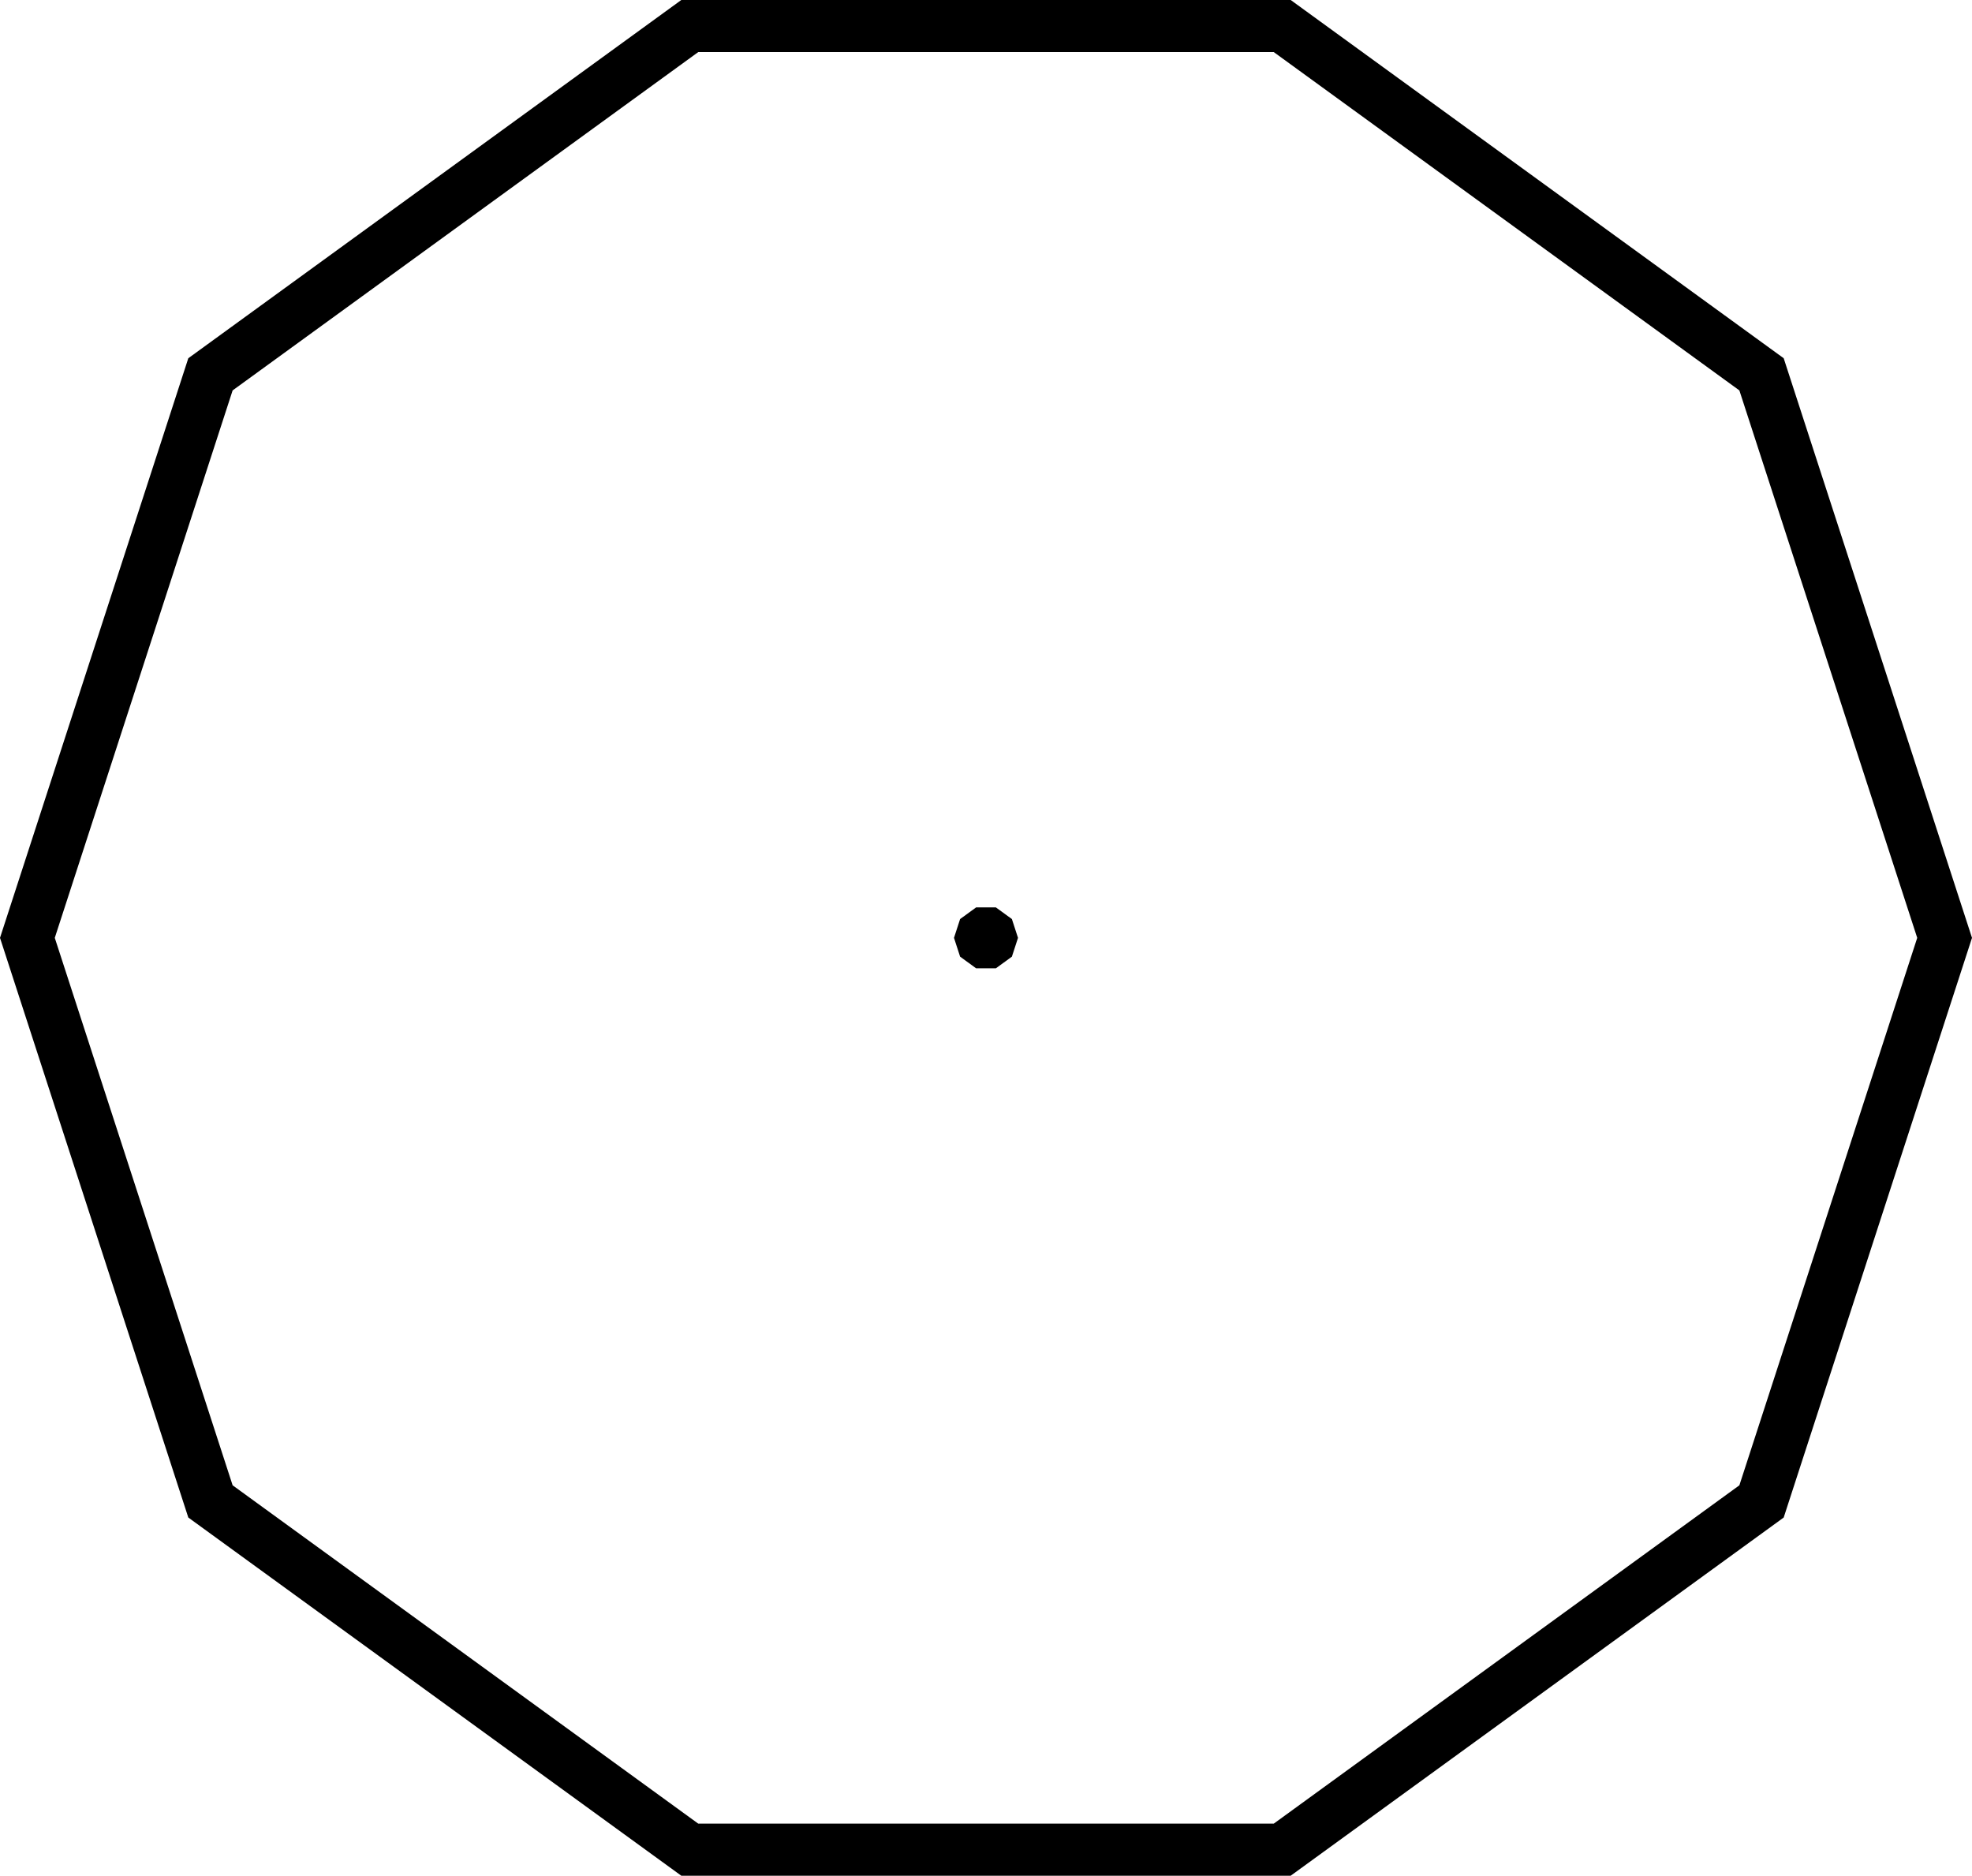 <svg xmlns="http://www.w3.org/2000/svg" viewBox="0 0 1080 1027.14">
  <g id="Layer_2" data-name="Layer 2">
    <g id="레이어_1" data-name="레이어 1">
      <g>
        <polygon points="534.58 496.9 525.82 503.27 522.47 513.57 525.82 523.87 534.58 530.24 545.42 530.24 554.18 523.87 557.53 513.57 554.18 503.27 545.42 496.9 534.58 496.9"/>
        <path d="M706.87,1027.14H373.13L103.13,831,0,513.57l103.13-317.4L373.13,0H706.87l270,196.17L1080,513.57,976.87,831ZM382.4,998.62H697.6l255-185.27L1050,513.57l-97.4-299.78L697.6,28.52H382.4l-255,185.27L30,513.57l97.4,299.78Z"/>
      </g>
    </g>
  </g>
</svg>
